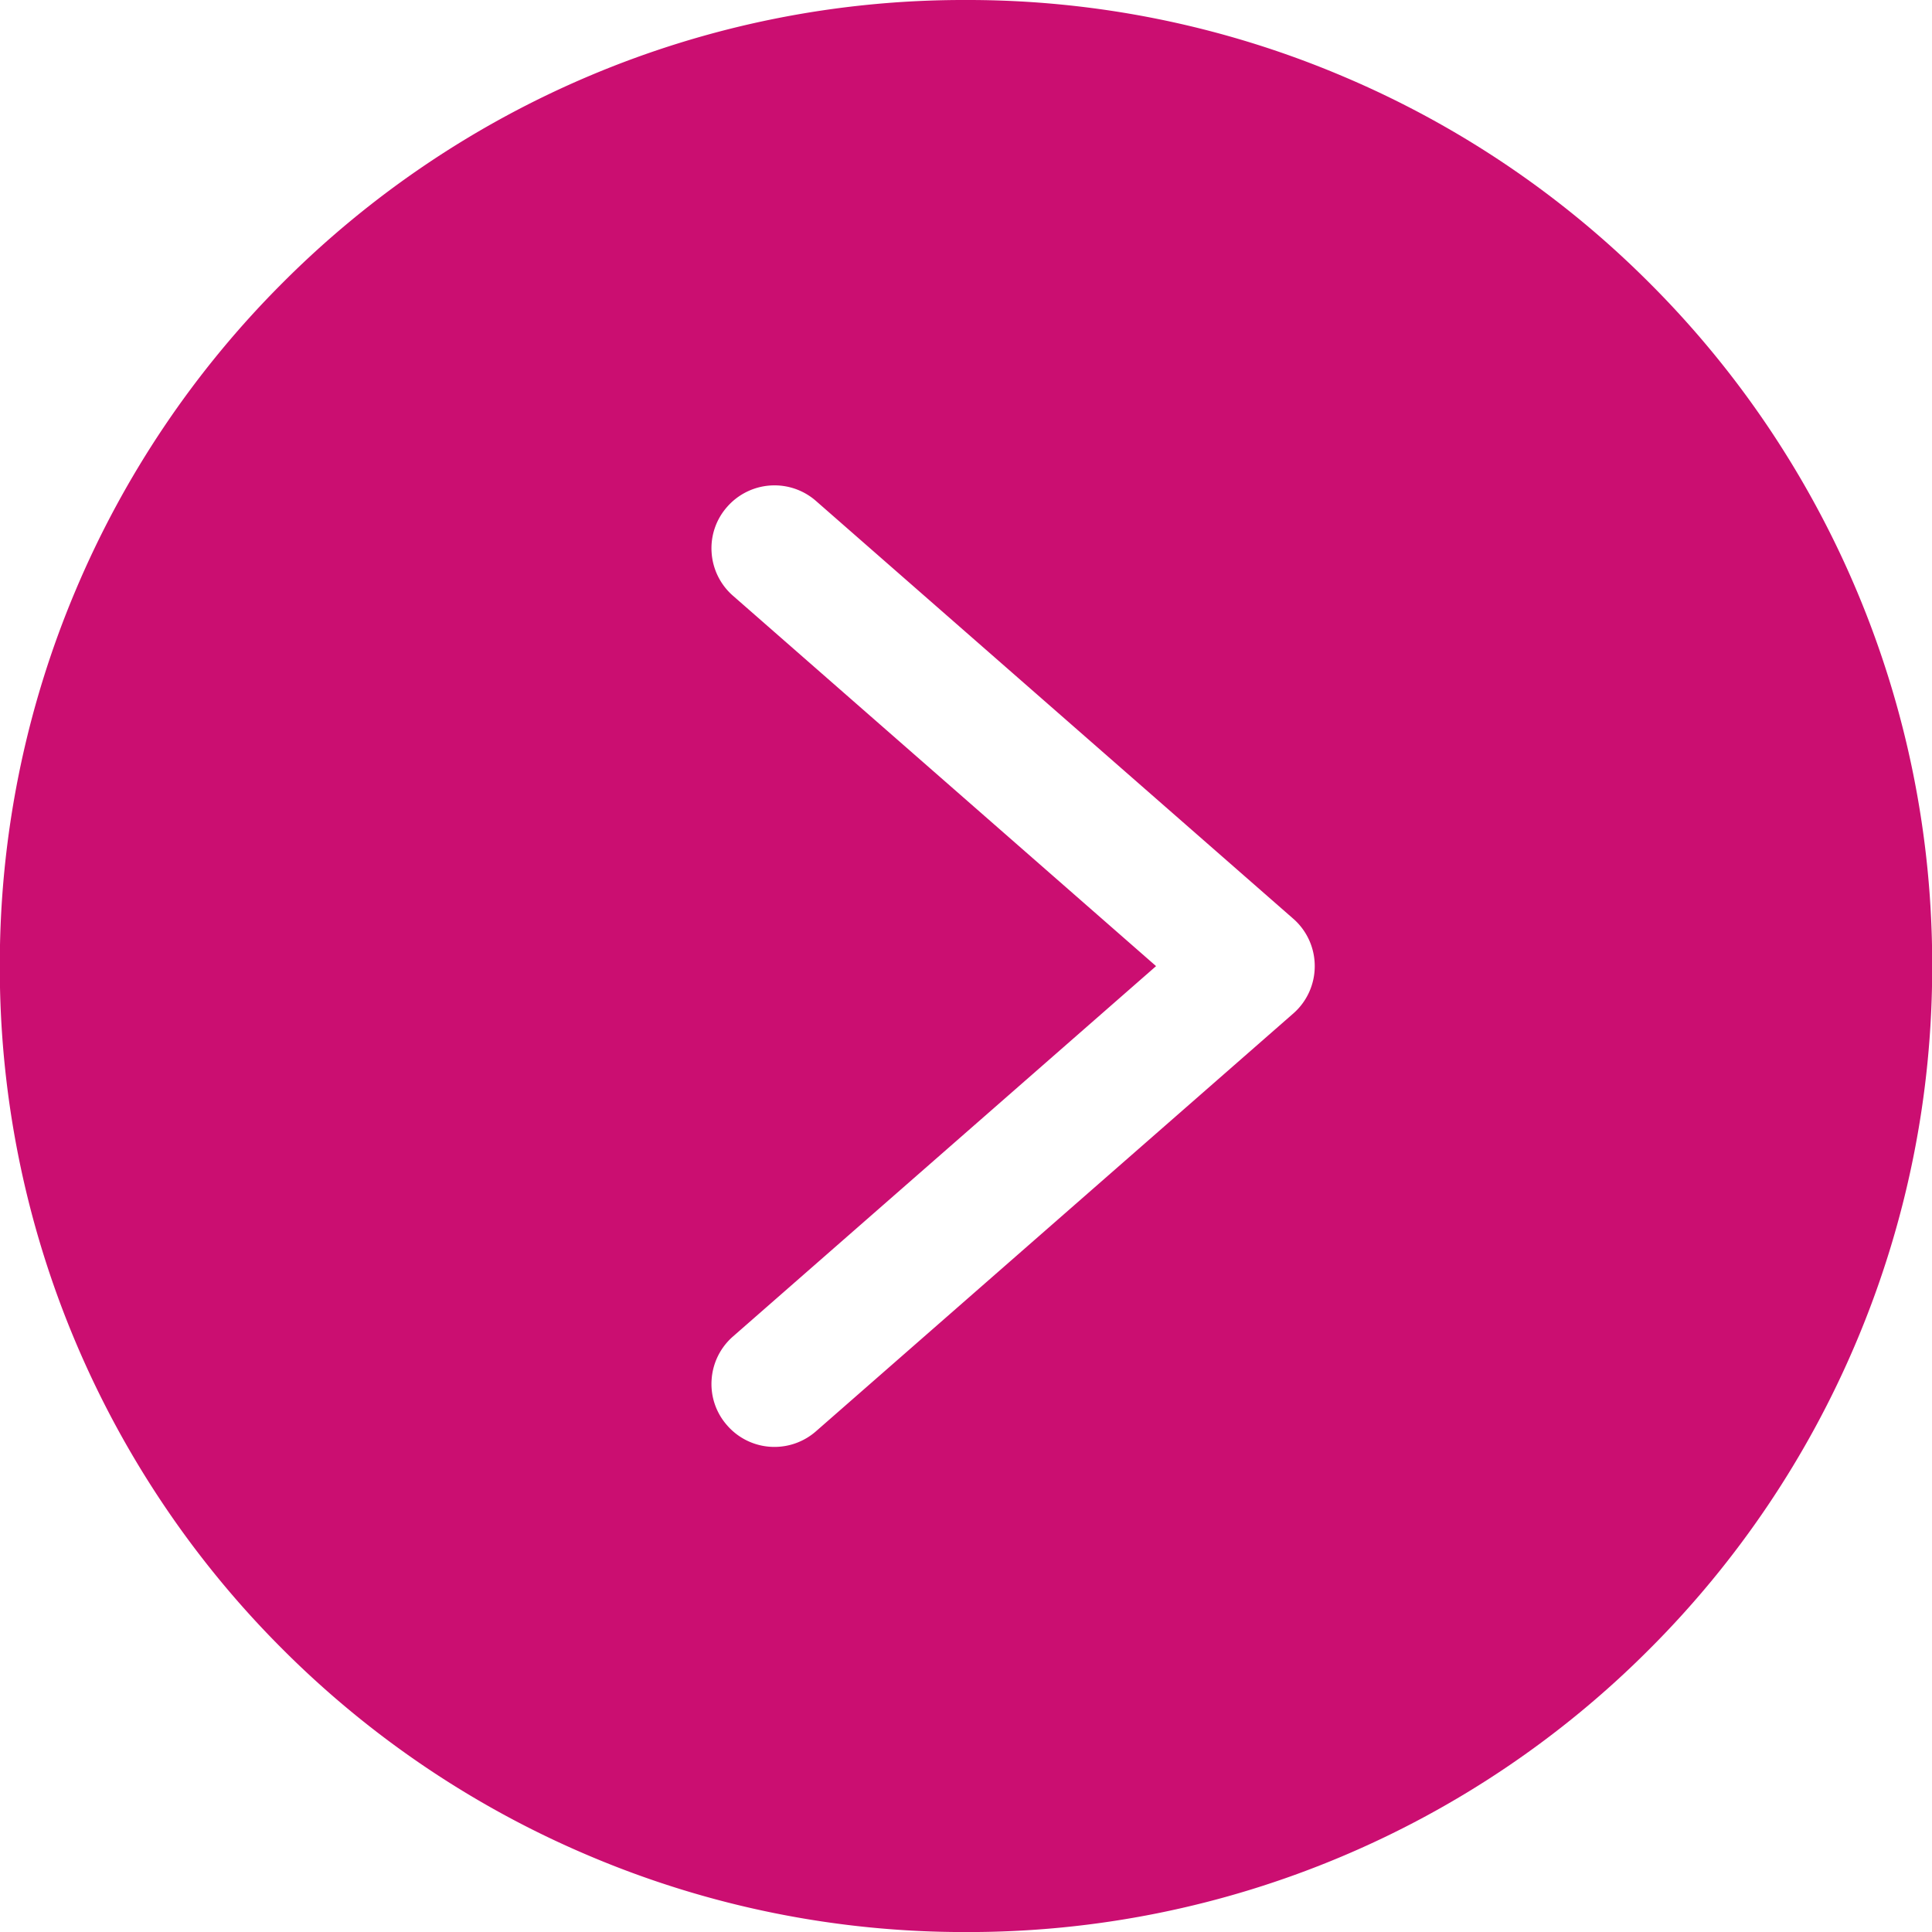 <svg xmlns="http://www.w3.org/2000/svg" width="40.999" height="41" viewBox="0 0 40.999 41">
  <defs>
    <style>
      .cls-1 {
        fill: #CB0E71;
      }
    </style>
  </defs>
  <path id="Subtraction_6" data-name="Subtraction 6" class="cls-1" d="M8543.5-154a20.372,20.372,0,0,1-7.979-1.611A20.436,20.436,0,0,1,8529-160a20.457,20.457,0,0,1-4.393-6.516,20.386,20.386,0,0,1-1.61-7.98,20.386,20.386,0,0,1,1.61-7.98A20.456,20.456,0,0,1,8529-189a20.435,20.435,0,0,1,6.517-4.393A20.372,20.372,0,0,1,8543.5-195a20.372,20.372,0,0,1,7.979,1.611A20.414,20.414,0,0,1,8558-189a20.447,20.447,0,0,1,4.394,6.516,20.386,20.386,0,0,1,1.61,7.98,20.386,20.386,0,0,1-1.61,7.98A20.447,20.447,0,0,1,8558-160a20.414,20.414,0,0,1-6.517,4.393A20.372,20.372,0,0,1,8543.5-154Zm-4.063-30.7a1.335,1.335,0,0,0-1.006.457,1.322,1.322,0,0,0-.329.966,1.332,1.332,0,0,0,.453.919l8.979,7.86-8.979,7.86a1.332,1.332,0,0,0-.453.919,1.322,1.322,0,0,0,.329.966,1.328,1.328,0,0,0,1.006.458,1.336,1.336,0,0,0,.879-.331l10.129-8.866a1.332,1.332,0,0,0,.456-1.006,1.332,1.332,0,0,0-.456-1.006l-10.129-8.866A1.333,1.333,0,0,0,8539.437-184.7Z" transform="translate(-8523.001 195)"/>
</svg>
